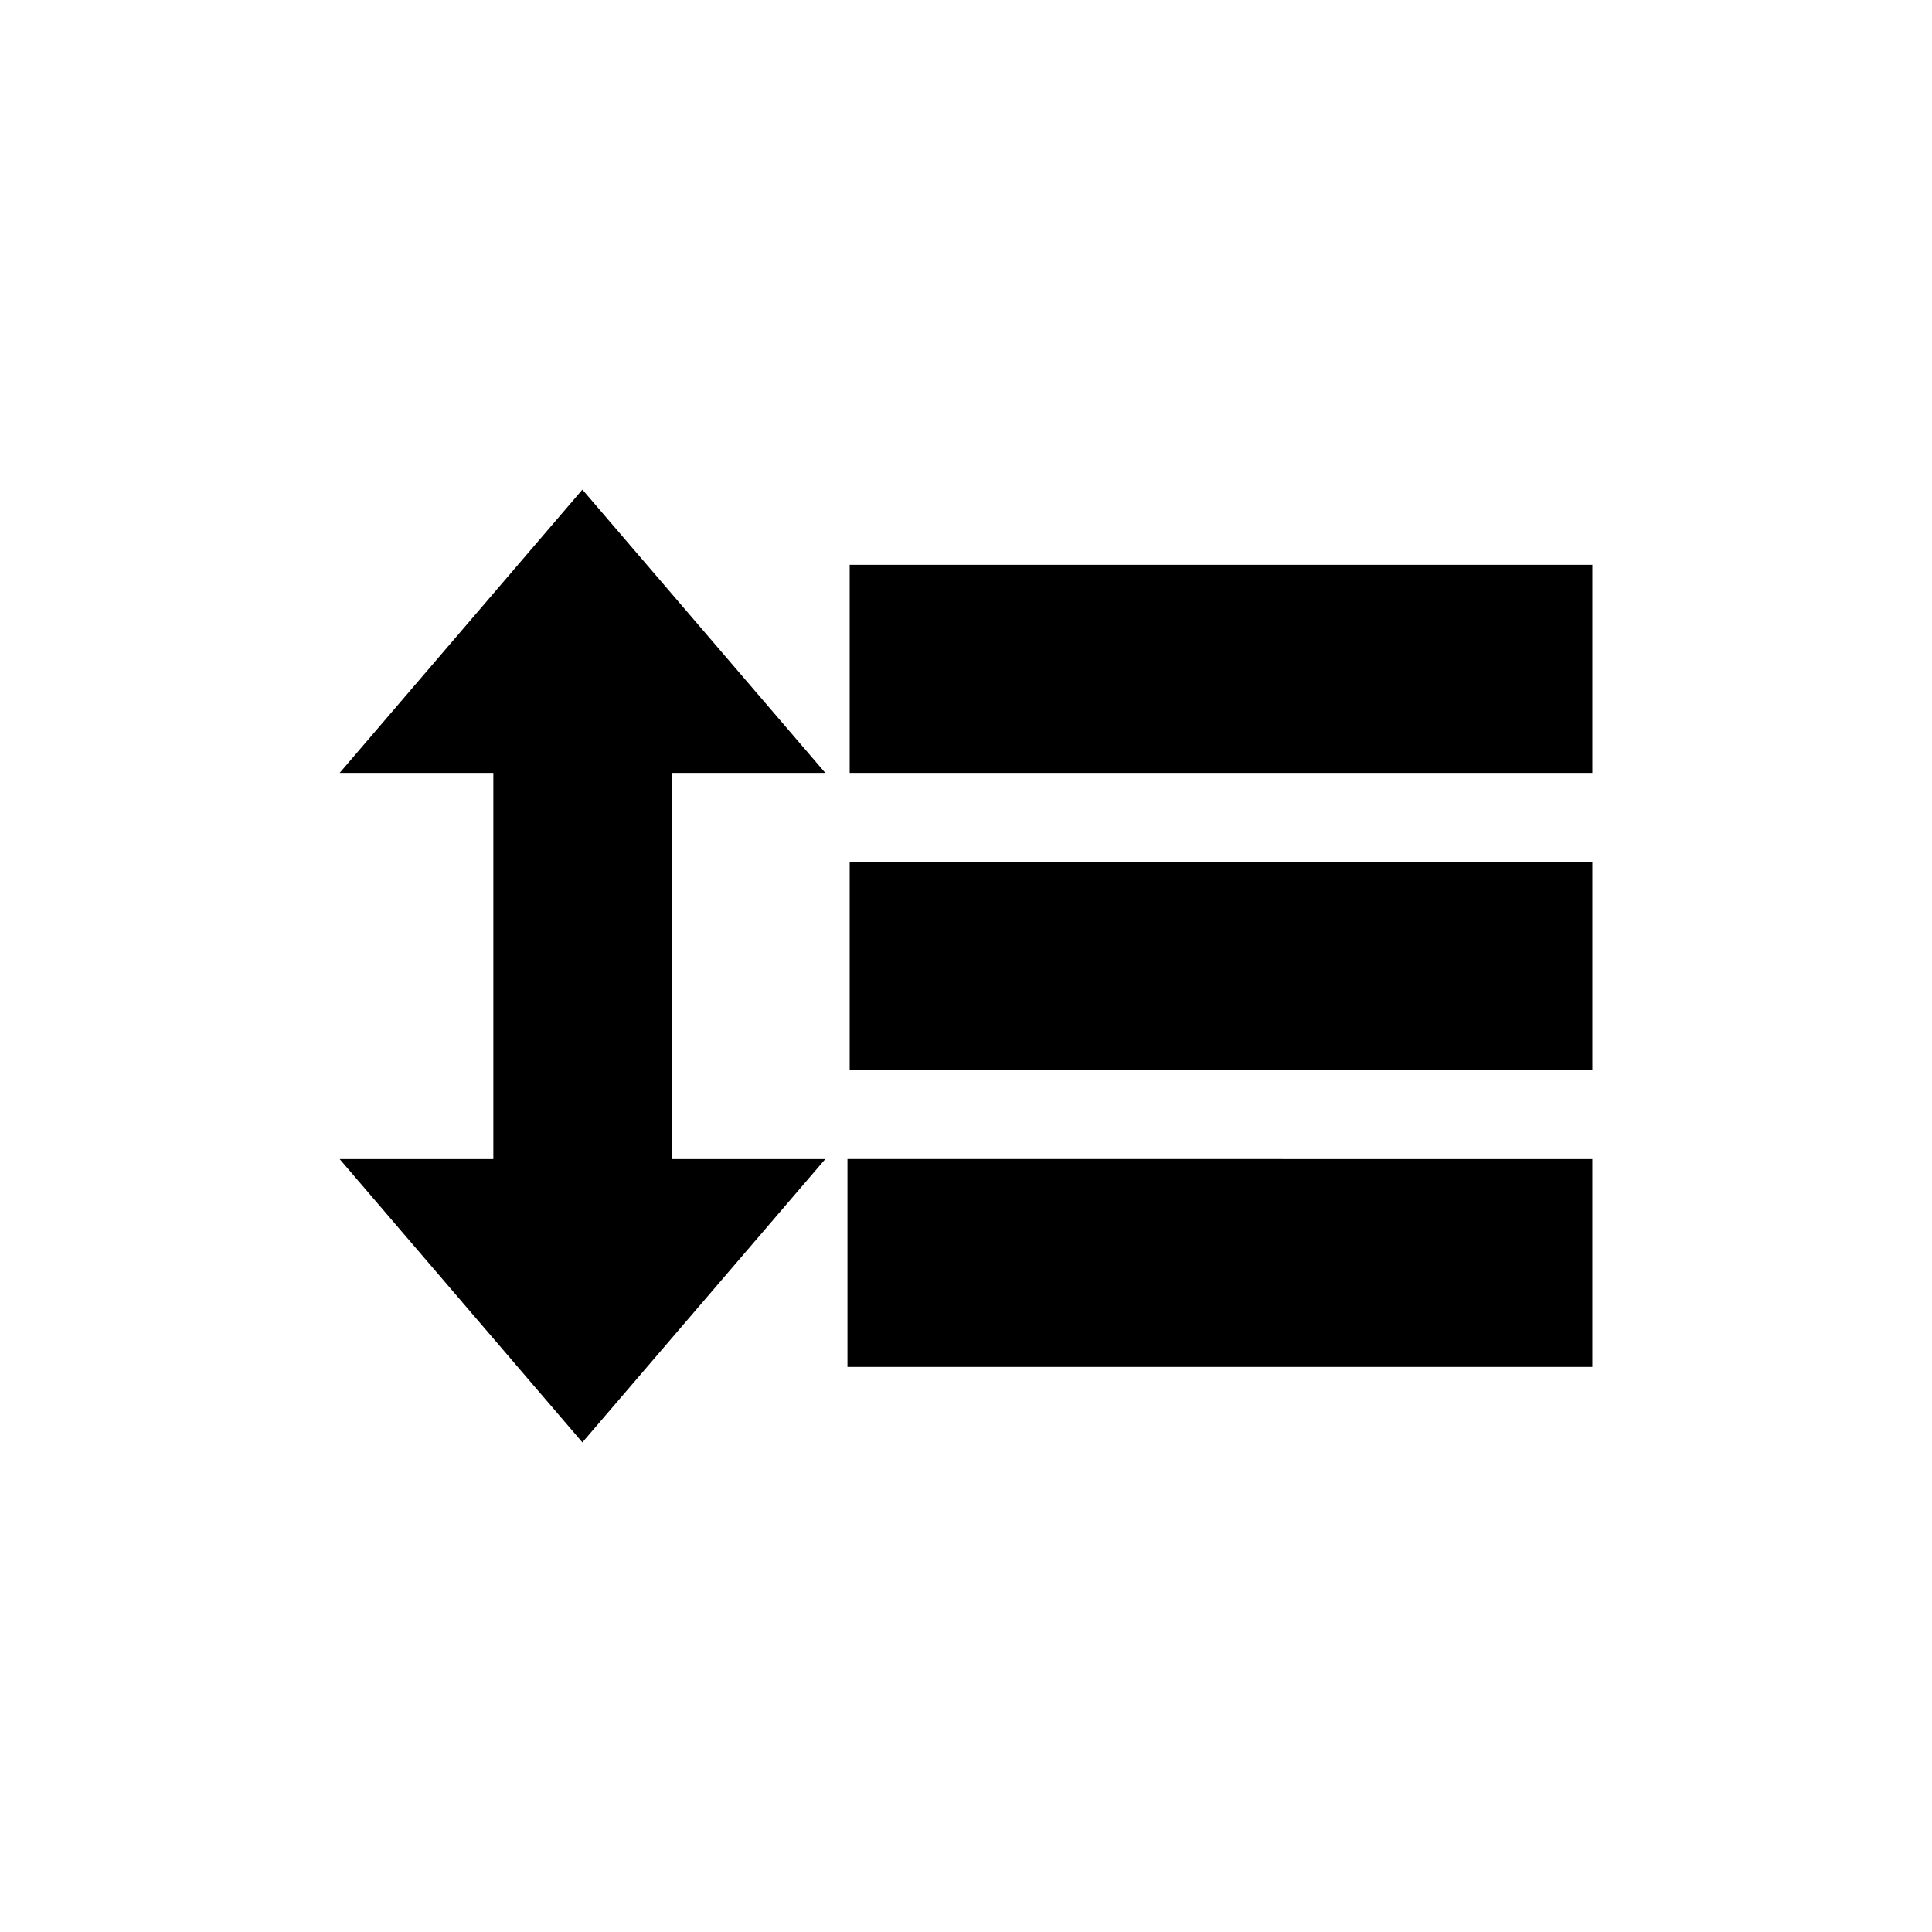 <?xml version="1.0" encoding="UTF-8"?>
<!-- Uploaded to: SVG Find, www.svgrepo.com, Generator: SVG Find Mixer Tools -->
<svg fill="#000000" width="800px" height="800px" version="1.1" viewBox="144 144 512 512" xmlns="http://www.w3.org/2000/svg">
 <path d="m298.34 273.75-64.328 75.078h40.727v102.34h-40.73l64.328 75.078 64.375-75.078h-40.727v-102.34h40.73zm70.832 19.926v55.148h196.82v-55.148zm0 78.75v55.09h196.82v-55.086zm-0.586 78.738v55.09h197.4v-55.086z" fill-rule="evenodd"/>
</svg>